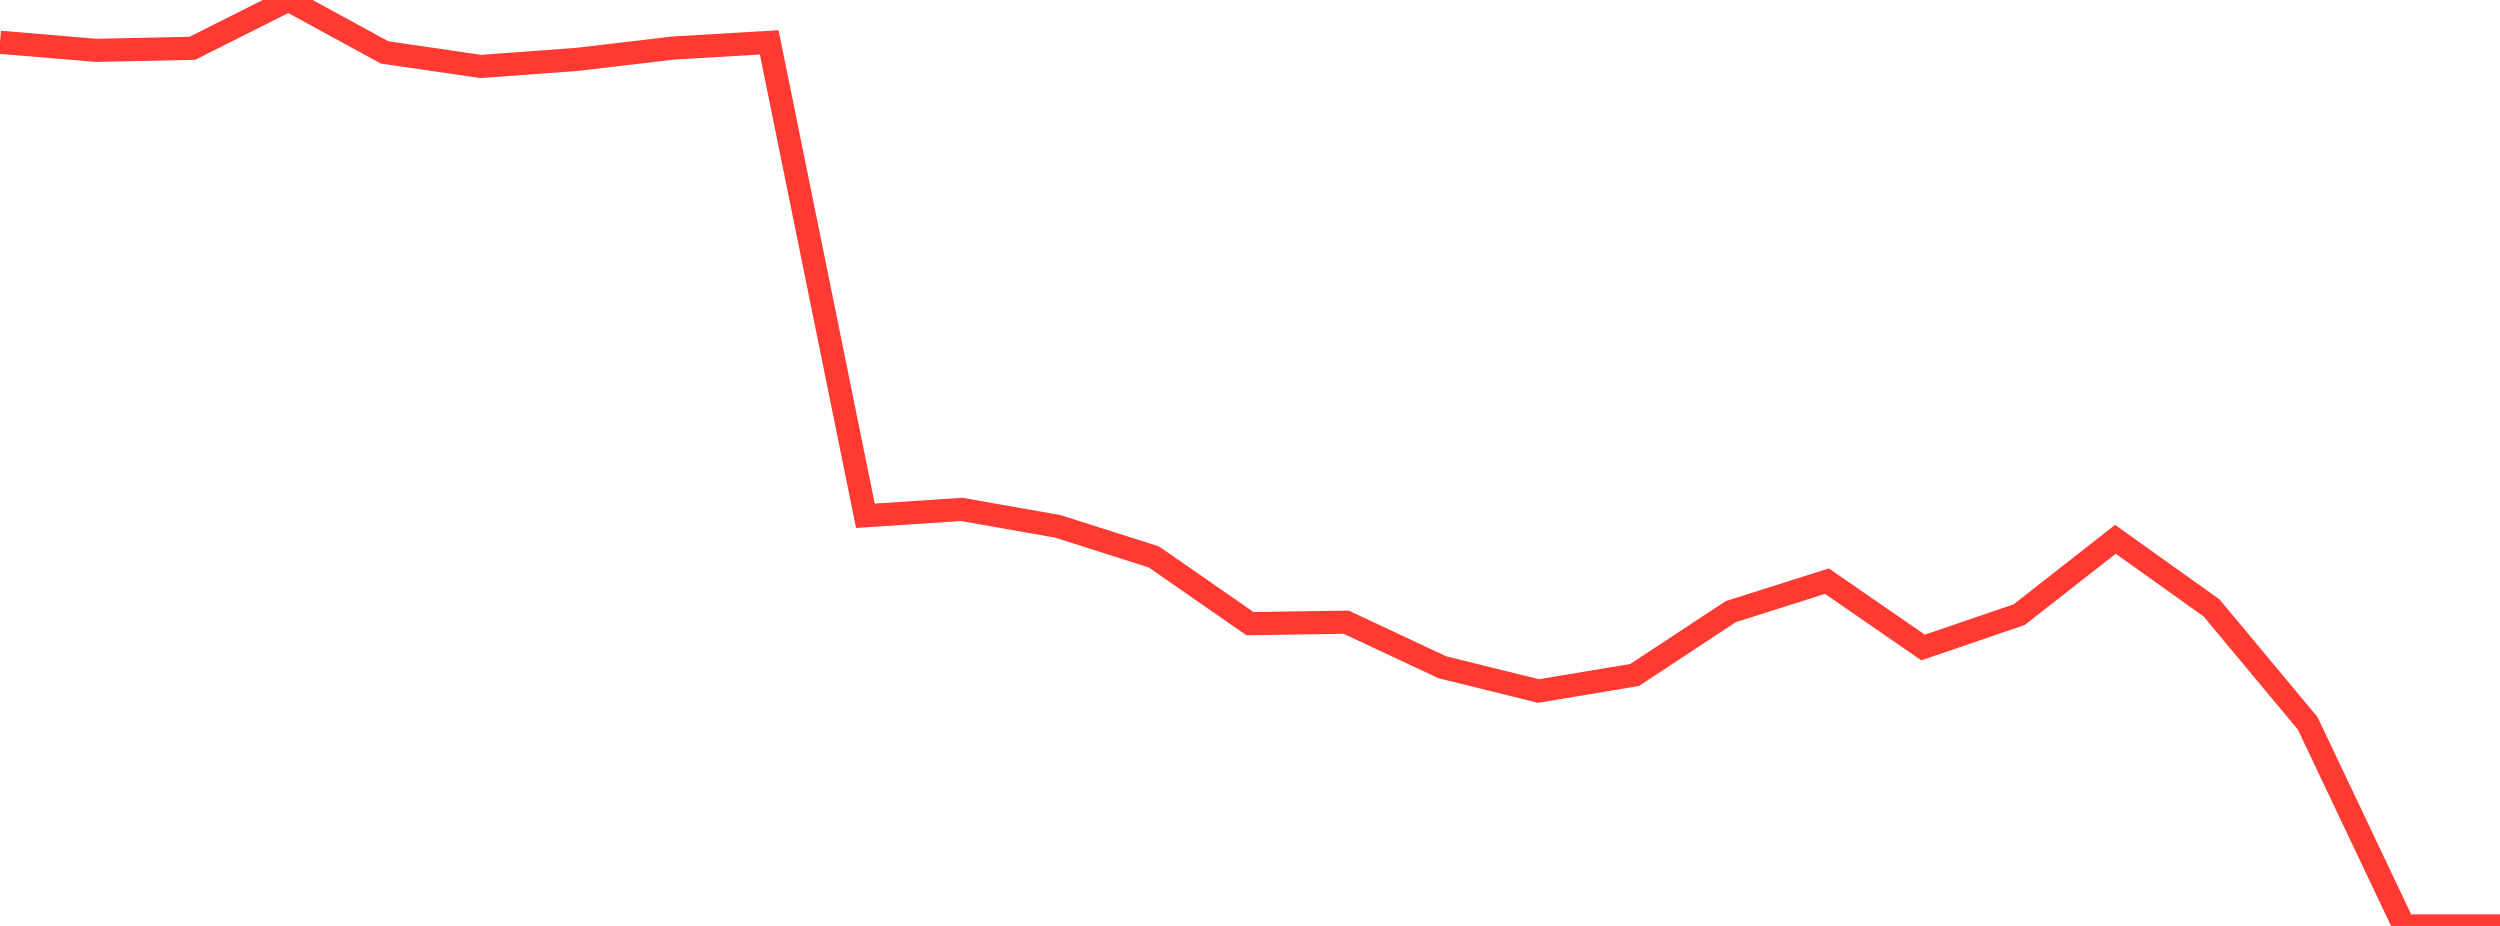 <?xml version="1.0" standalone="no"?>
<!DOCTYPE svg PUBLIC "-//W3C//DTD SVG 1.1//EN" "http://www.w3.org/Graphics/SVG/1.1/DTD/svg11.dtd">

<svg width="135" height="50" viewBox="0 0 135 50" preserveAspectRatio="none" 
  xmlns="http://www.w3.org/2000/svg"
  xmlns:xlink="http://www.w3.org/1999/xlink">


<polyline points="0.0, 2.283 5.192, 2.719 10.385, 2.608 15.577, 0.0 20.769, 2.831 25.962, 3.589 31.154, 3.206 36.346, 2.595 41.538, 2.288 46.731, 27.852 51.923, 27.507 57.115, 28.422 62.308, 30.074 67.5, 33.678 72.692, 33.598 77.885, 36.032 83.077, 37.315 88.269, 36.448 93.462, 33.028 98.654, 31.382 103.846, 34.965 109.038, 33.19 114.231, 29.123 119.423, 32.826 124.615, 39.059 129.808, 50.0 135.0, 50.0" fill="none" stroke="#ff3a33" stroke-width="1.25"/>

</svg>
